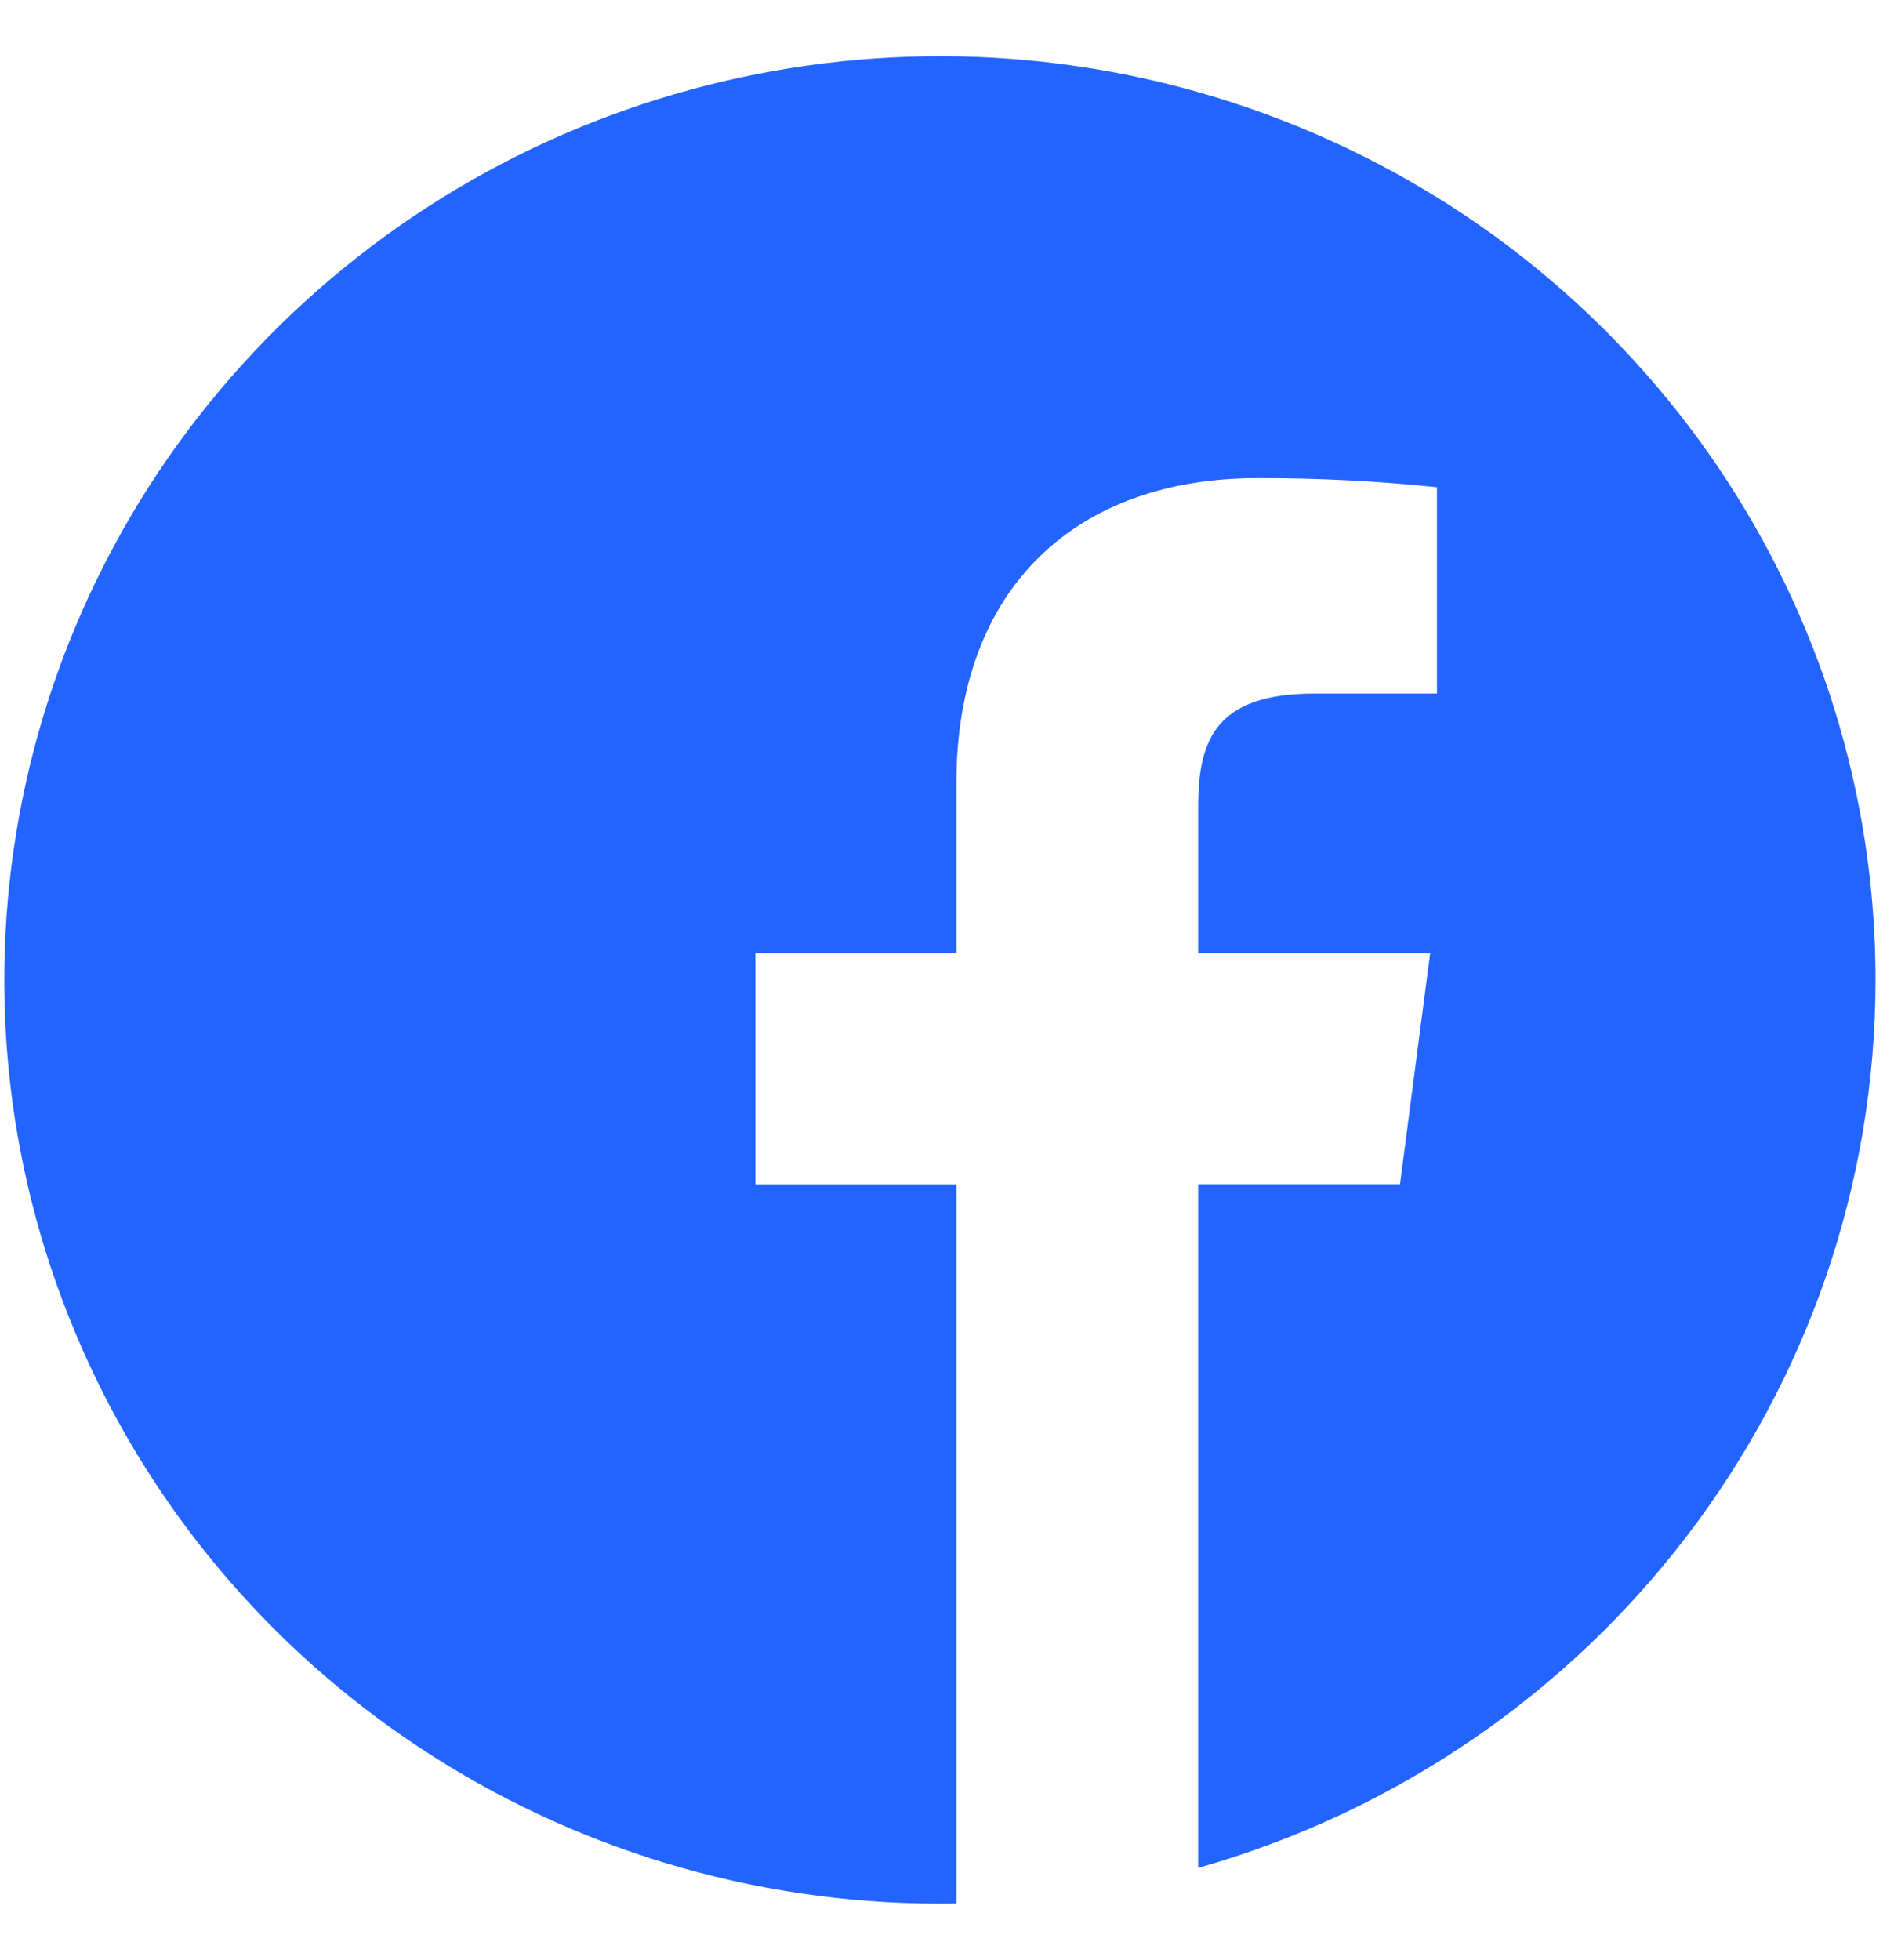 <?xml version="1.0" encoding="UTF-8"?>
<svg width="29px" height="30px" viewBox="0 0 29 30" version="1.1" xmlns="http://www.w3.org/2000/svg" xmlns:xlink="http://www.w3.org/1999/xlink">
    <!-- Generator: sketchtool 63.1 (101010) - https://sketch.com -->
    <title>901FBECF-829C-438E-AE5F-EED29FF58E0D</title>
    <desc>Created with sketchtool.</desc>
    <g id="Page-1" stroke="none" stroke-width="1" fill="none" fill-rule="evenodd">
        <g id="Landing-Page---New-Brand-Color(Mobile)" transform="translate(-53, -836)" fill="#2364FF">
            <g id="Group-13-Copy" transform="translate(53, 786)">
                <g id="Group-12">
                    <g id="Group-8" transform="translate(0, 50)">
                        <path d="M28.717,14.999 C28.717,9.281 25.227,4.125 19.874,1.937 C14.521,-0.251 8.359,0.958 4.262,5.002 C0.165,9.045 -1.061,15.126 1.157,20.408 C3.374,25.691 8.598,29.135 14.392,29.135 C14.476,29.135 14.56,29.135 14.644,29.132 L14.644,18.127 L11.566,18.127 L11.566,14.59 L14.644,14.59 L14.644,11.983 C14.644,8.962 16.513,7.318 19.243,7.318 C20.164,7.315 21.085,7.361 22.002,7.457 L22.002,10.615 L20.12,10.615 C18.634,10.615 18.346,11.31 18.346,12.334 L18.346,14.588 L21.898,14.588 L21.436,18.125 L18.346,18.125 L18.346,28.588 C24.485,26.844 28.714,21.303 28.717,14.999 Z" id="facebook_icon"></path>
                    </g>
                </g>
            </g>
        </g>
    </g>
</svg>